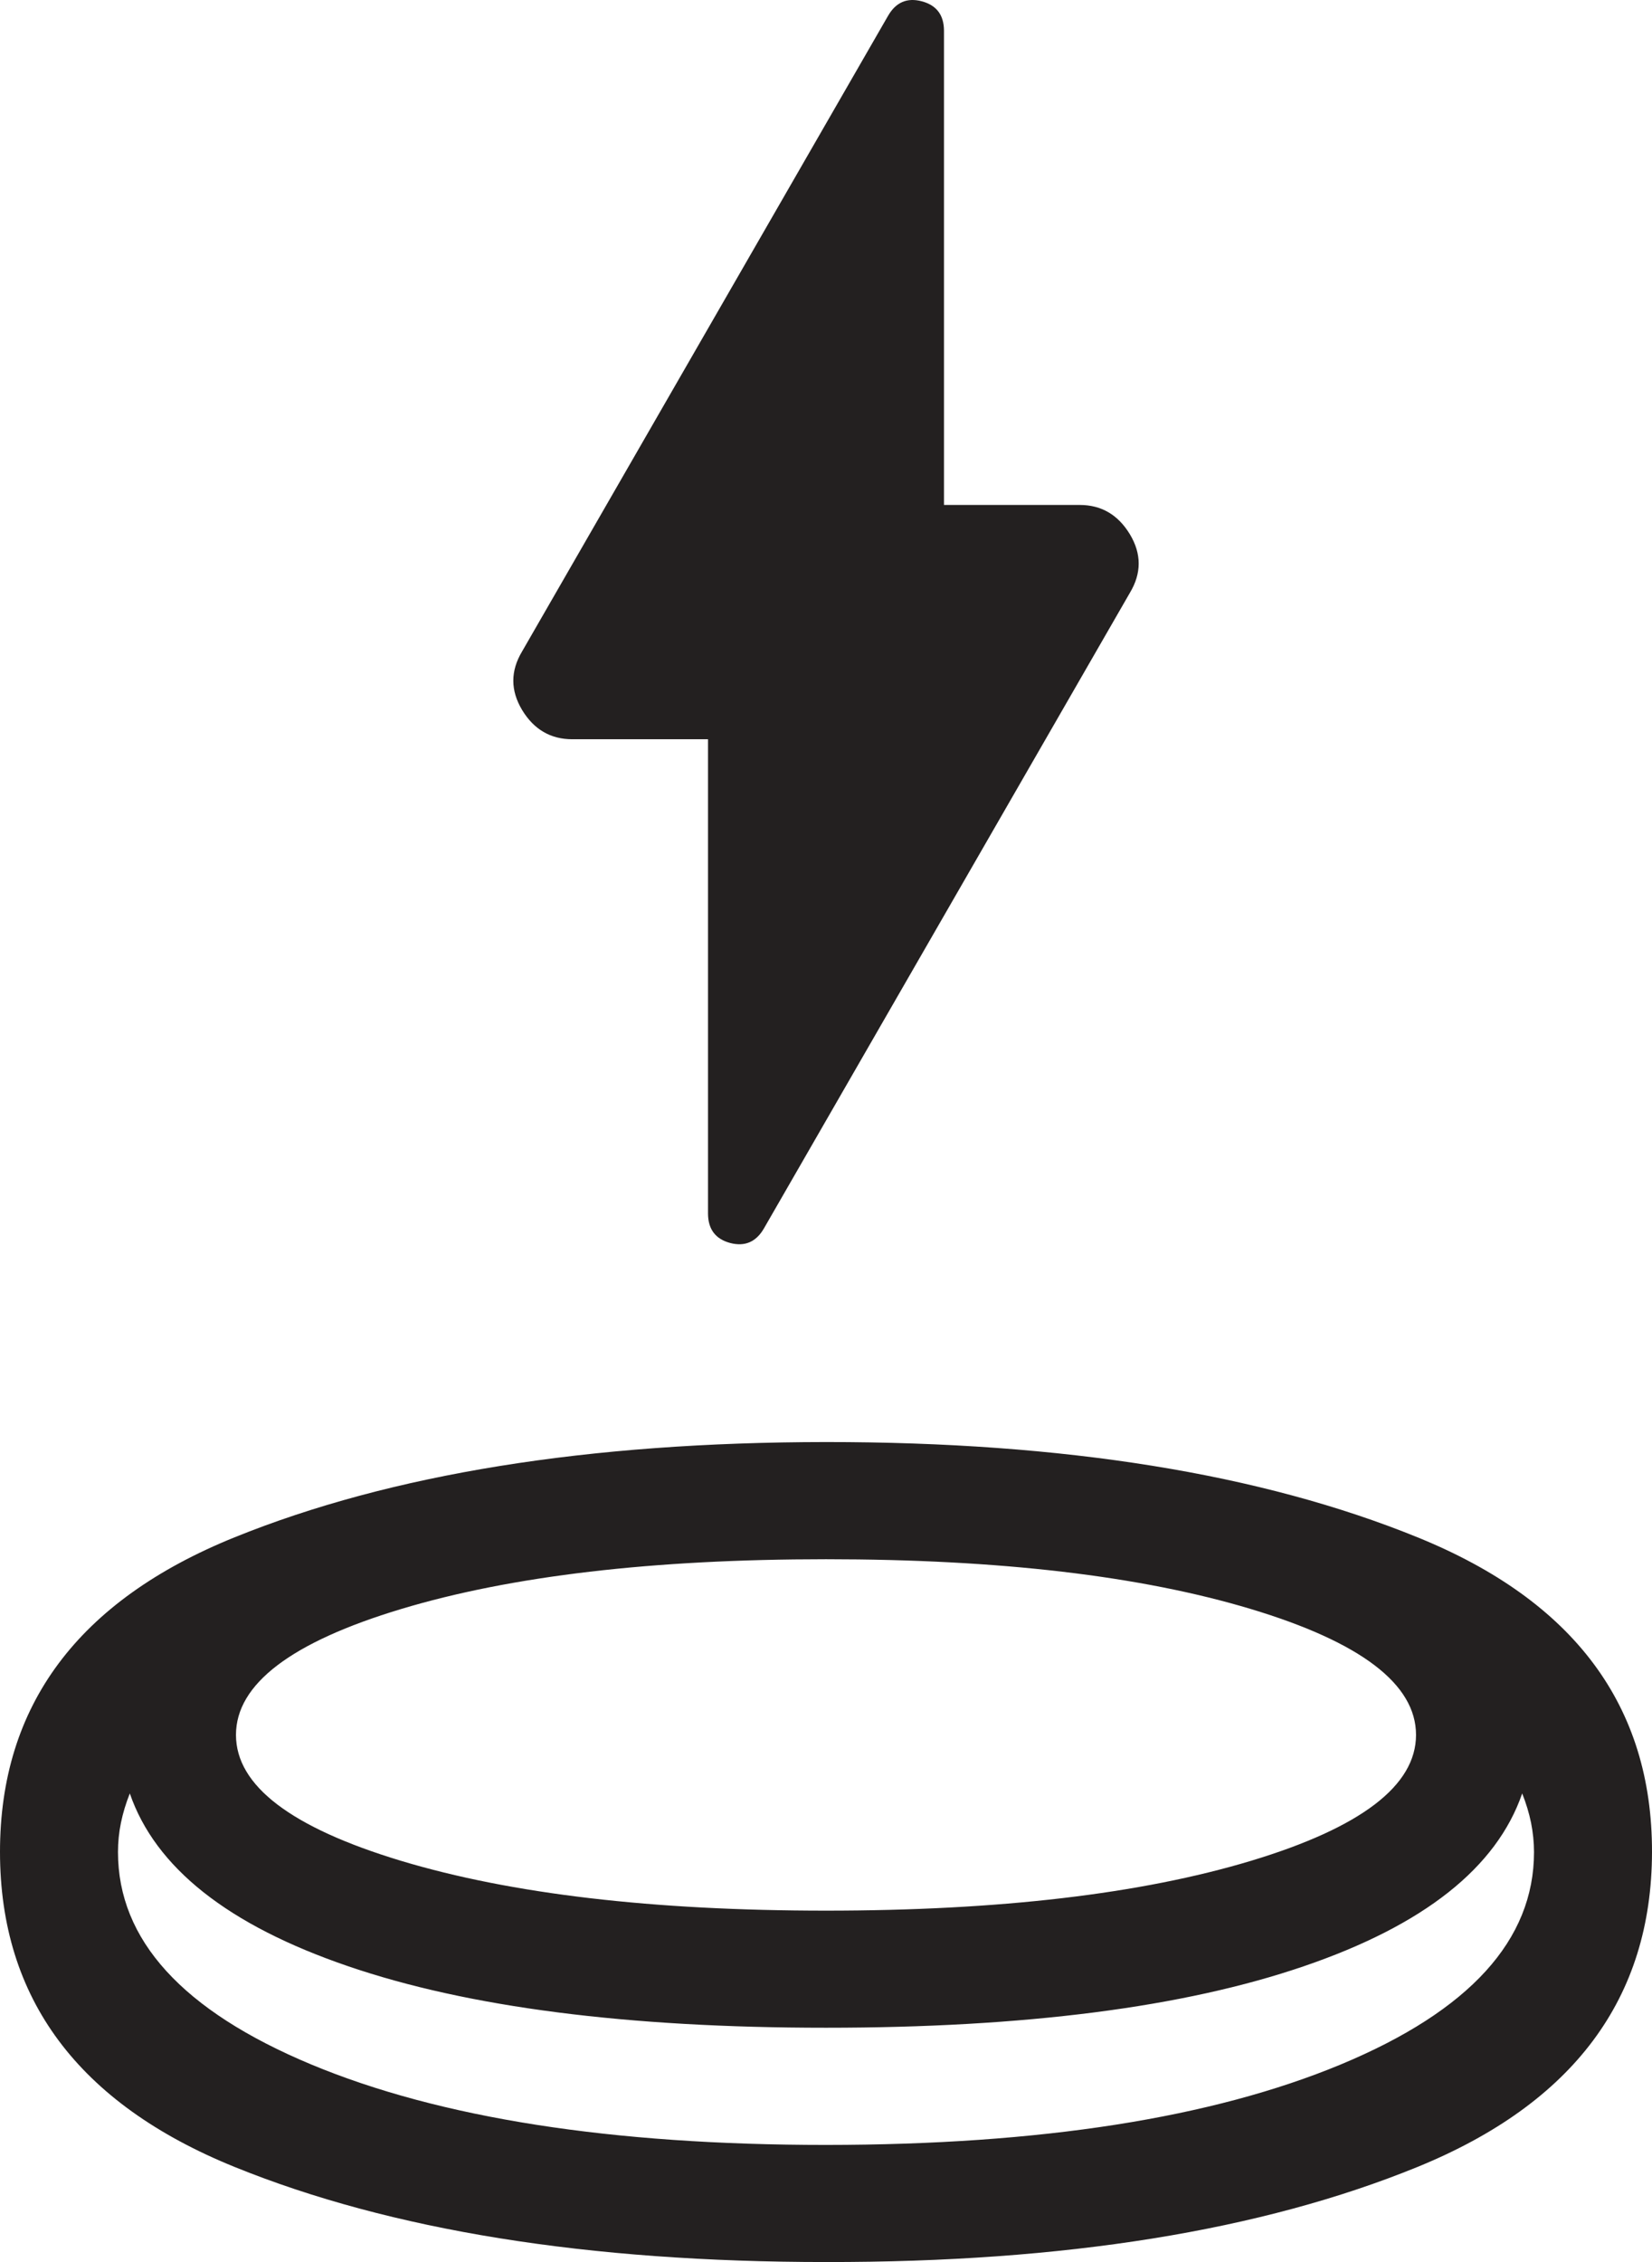<svg width="19" height="26" viewBox="0 0 19 26" fill="none" xmlns="http://www.w3.org/2000/svg">
<path d="M9.5 26C6.763 26 4.496 25.636 2.698 24.907C0.9 24.178 0.001 22.971 6.81981e-07 21.288C-0.001 19.604 0.898 18.398 2.698 17.67C4.498 16.942 6.765 16.577 9.5 16.575C12.235 16.574 14.503 16.938 16.303 17.67C18.104 18.401 19.003 19.607 19 21.288C18.997 22.968 18.098 24.174 16.303 24.907C14.508 25.639 12.241 26.004 9.5 26ZM9.5 23.307C7.215 23.307 5.383 23.072 4.004 22.6C2.624 22.129 1.787 21.467 1.493 20.614C1.448 20.727 1.414 20.839 1.391 20.951C1.368 21.063 1.357 21.175 1.357 21.288C1.357 22.297 2.098 23.111 3.579 23.729C5.06 24.346 7.034 24.654 9.5 24.654C11.966 24.653 13.94 24.344 15.421 23.729C16.902 23.113 17.643 22.299 17.643 21.288C17.643 21.175 17.631 21.063 17.609 20.951C17.586 20.839 17.552 20.727 17.507 20.614C17.213 21.467 16.376 22.129 14.996 22.6C13.617 23.072 11.784 23.307 9.5 23.307ZM9.5 21.961C11.491 21.961 13.119 21.77 14.386 21.389C15.652 21.007 16.286 20.525 16.286 19.941C16.286 19.358 15.652 18.875 14.386 18.494C13.119 18.113 11.491 17.922 9.5 17.922C7.51 17.922 5.881 18.113 4.614 18.494C3.348 18.875 2.714 19.358 2.714 19.941C2.714 20.525 3.348 21.007 4.614 21.389C5.881 21.77 7.51 21.961 9.5 21.961ZM8.143 8.497H6.582C6.333 8.497 6.141 8.385 6.005 8.161C5.87 7.936 5.87 7.712 6.005 7.487L10.213 0.183C10.303 0.026 10.433 -0.03 10.602 0.015C10.771 0.06 10.856 0.172 10.857 0.352V5.804H12.418C12.667 5.804 12.859 5.917 12.995 6.141C13.13 6.365 13.13 6.59 12.995 6.814L8.787 14.118C8.697 14.275 8.567 14.331 8.398 14.287C8.229 14.242 8.144 14.129 8.143 13.95V8.497Z" fill="#232020"/>
</svg>
